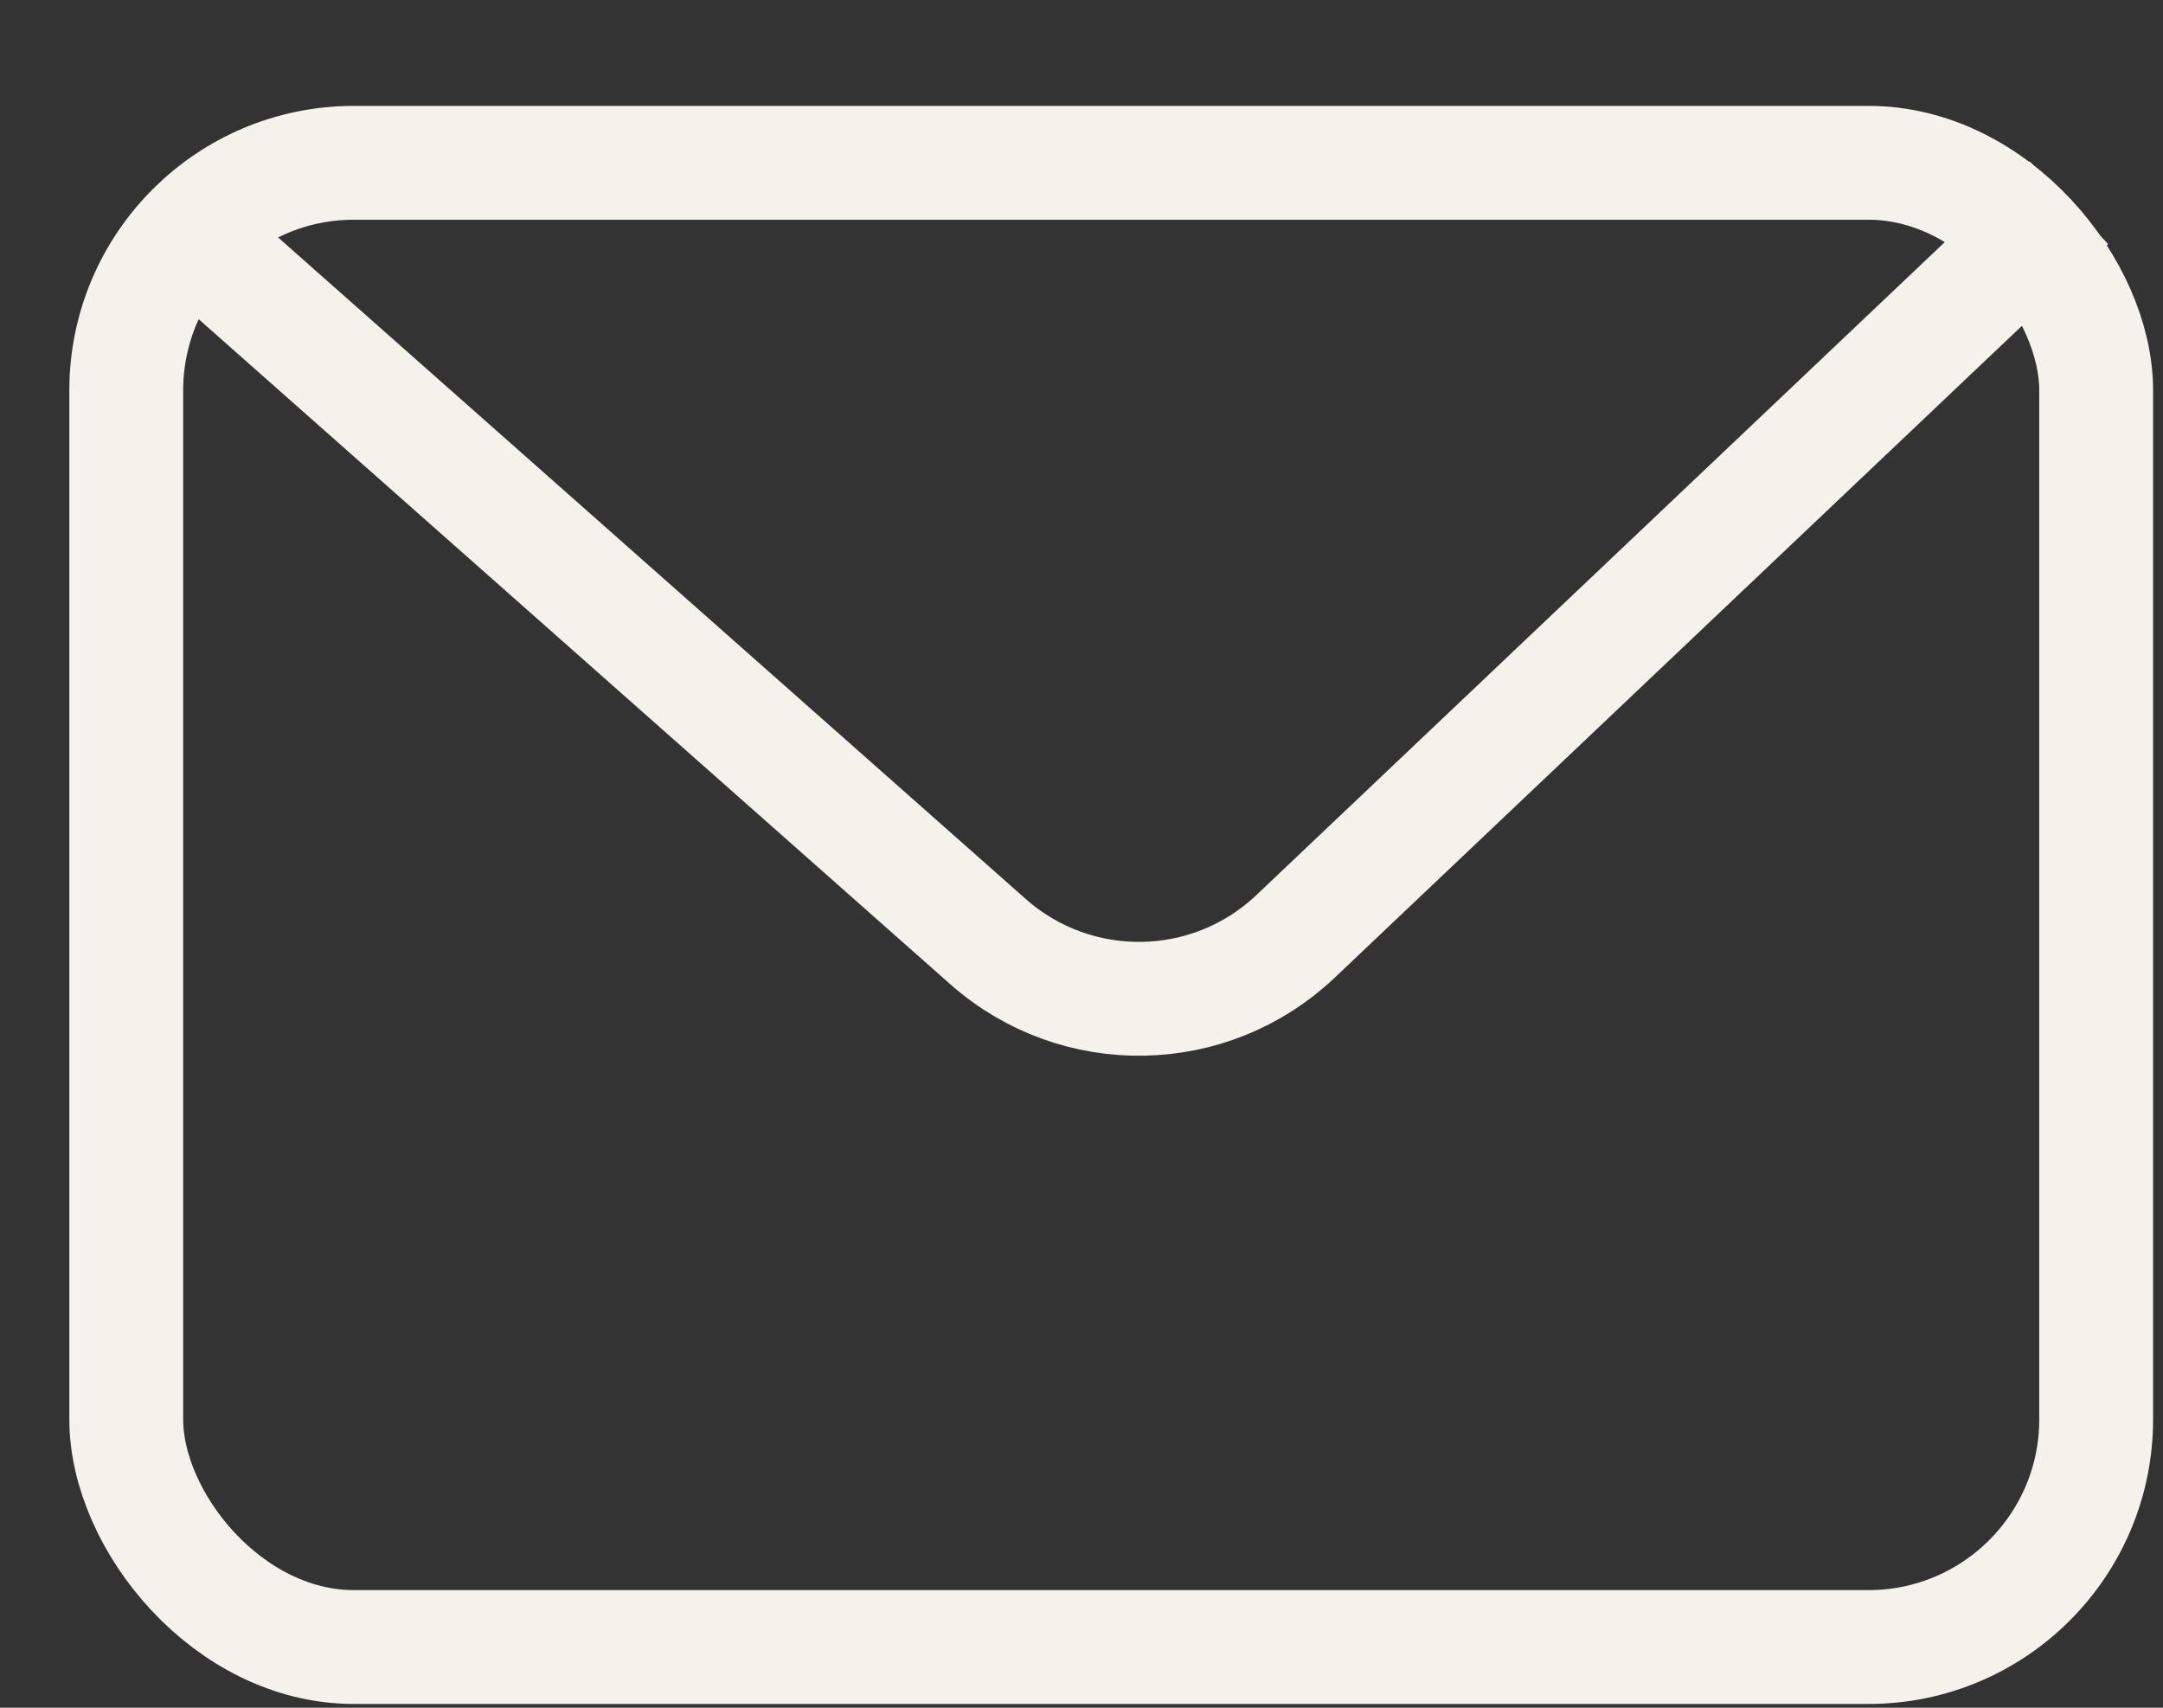 <svg width="19" height="15" viewBox="0 0 19 15" fill="none" xmlns="http://www.w3.org/2000/svg">
<rect x="0" y="0" width="19" height="15" fill="#333333" stroke="none"/>
<rect x="1.109" y="1.43" width="17.304" height="13.037" rx="2" stroke="#F5F2EB"/>
<path d="M1.344 1.781L8.679 8.271C9.456 8.958 10.629 8.938 11.381 8.224L18.174 1.781" stroke="#F5F2EB"/>
</svg>

